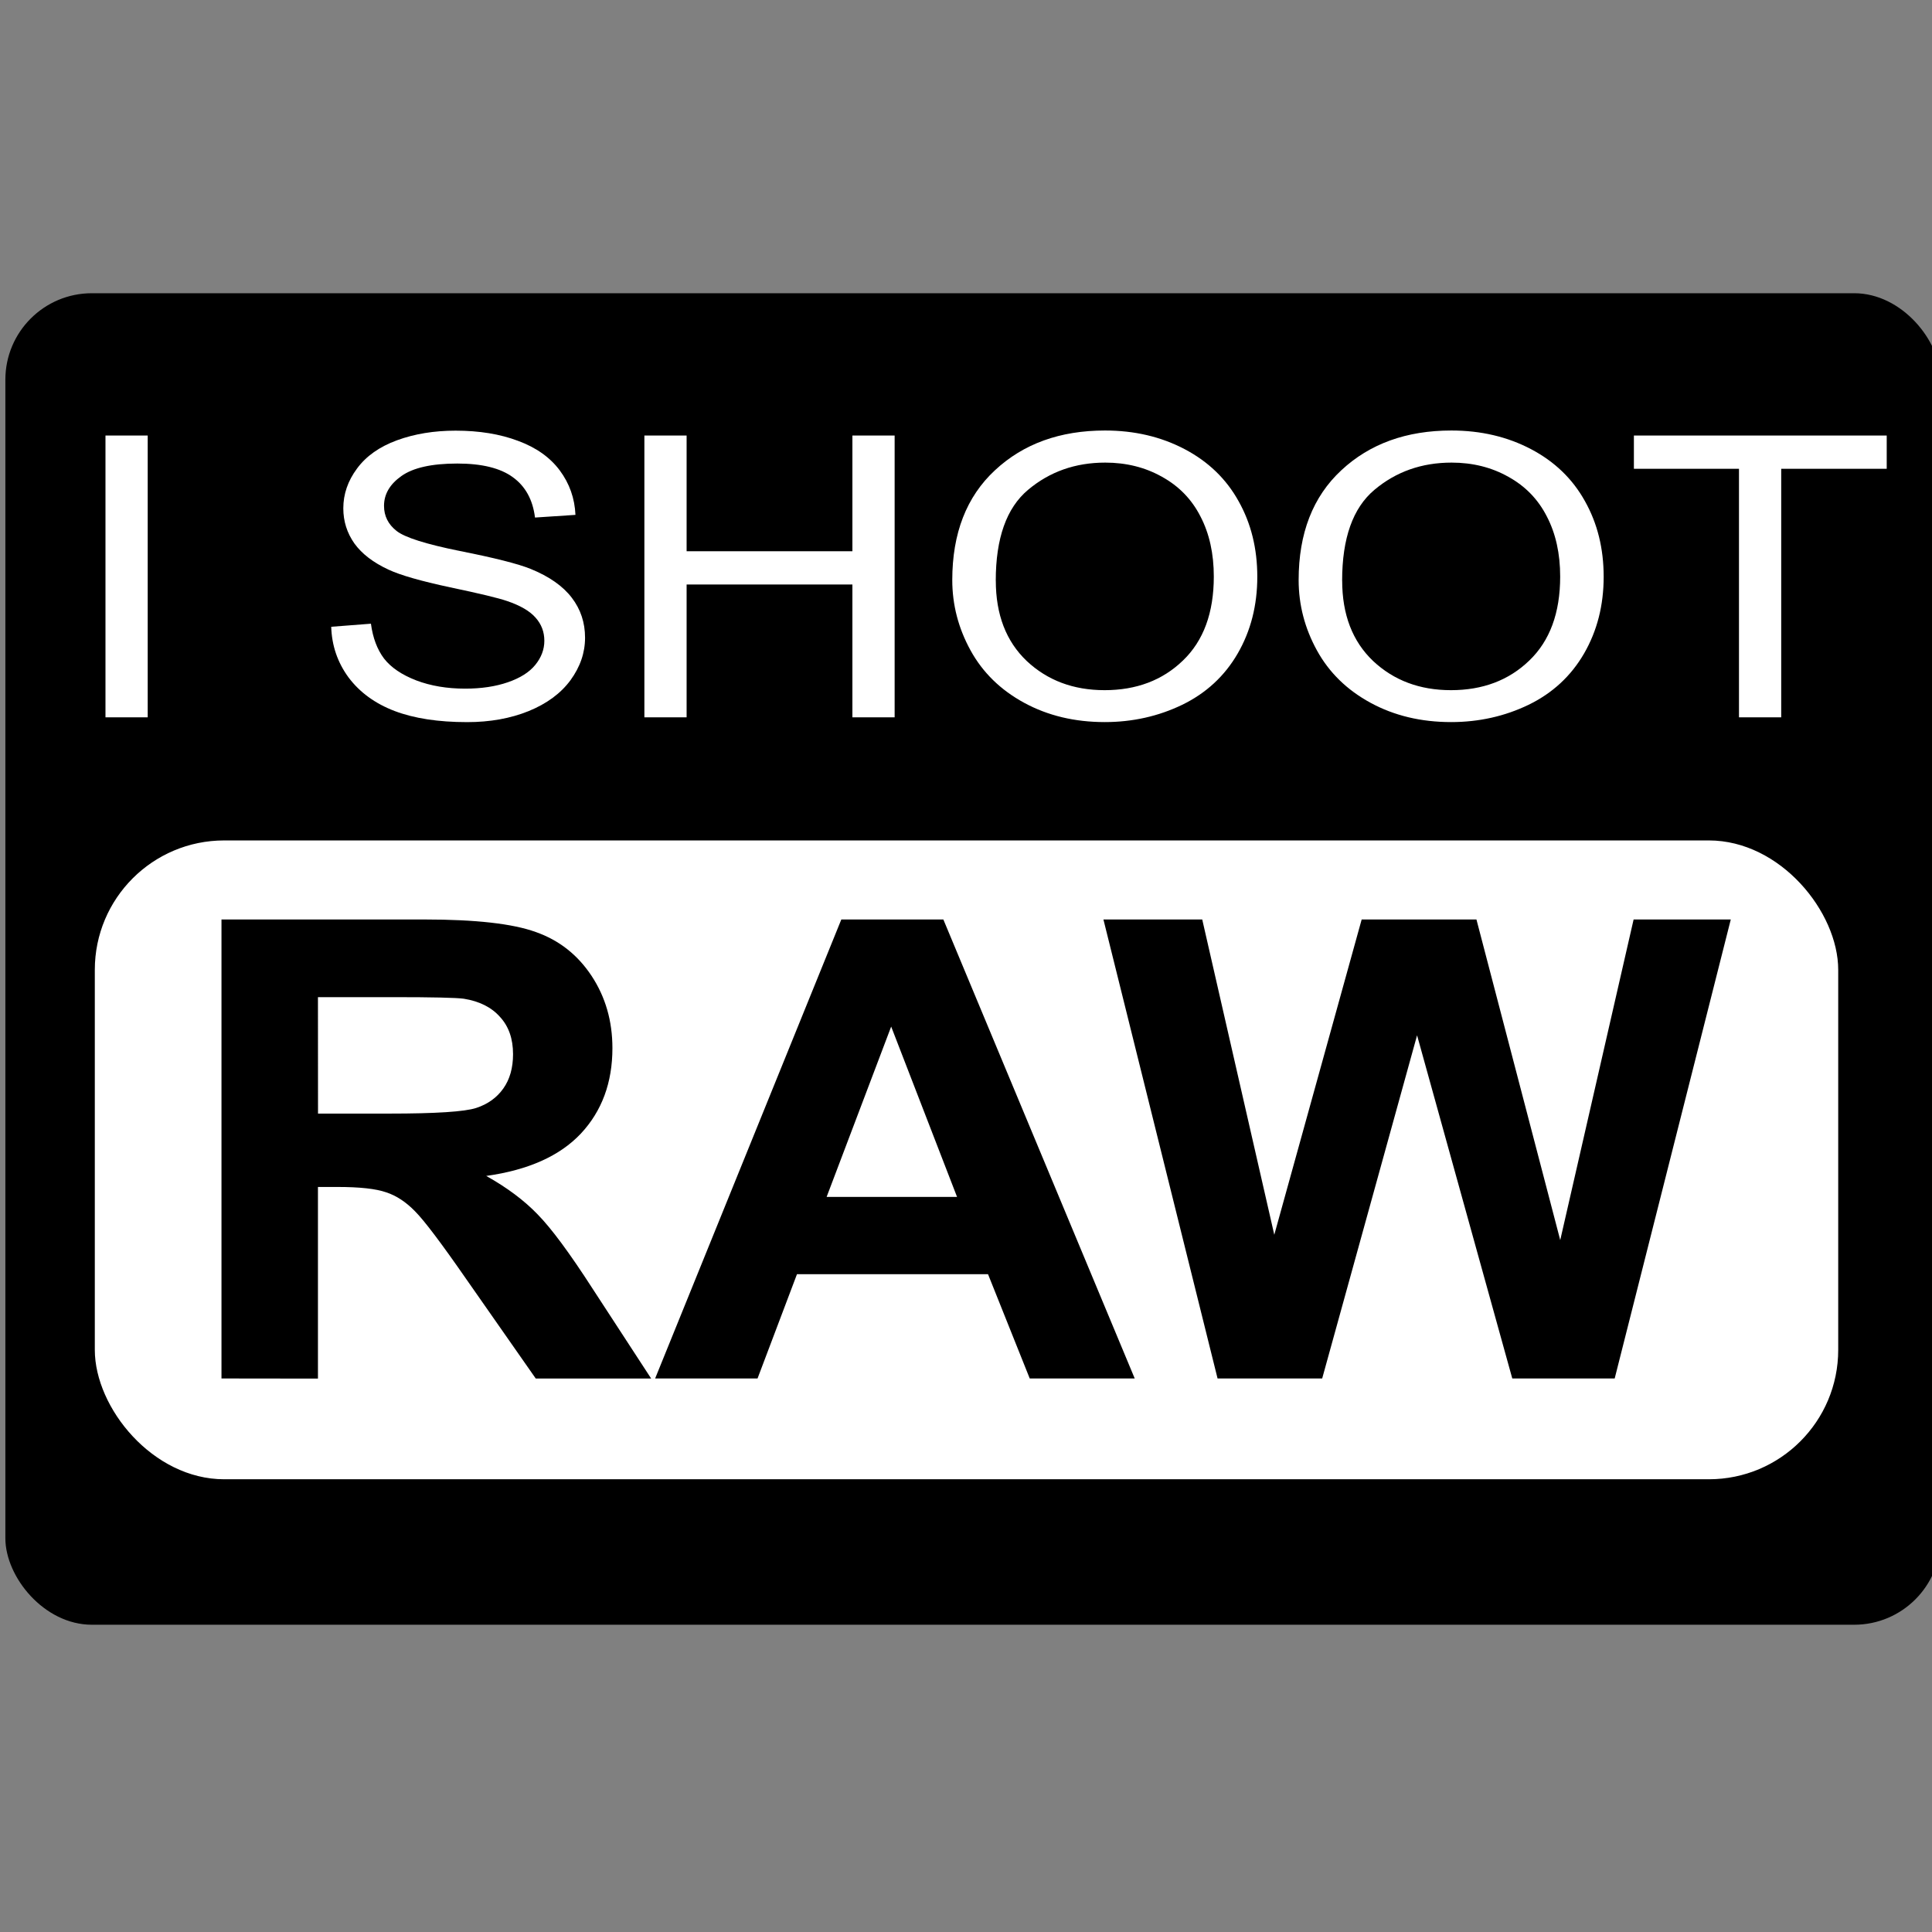 <?xml version="1.0" encoding="UTF-8" standalone="no"?>
<!-- Created with Inkscape (http://www.inkscape.org/) -->

<svg
   xmlns:dc="http://purl.org/dc/elements/1.1/"
   xmlns:cc="http://creativecommons.org/ns#"
   xmlns:rdf="http://www.w3.org/1999/02/22-rdf-syntax-ns#"
   xmlns:svg="http://www.w3.org/2000/svg"
   xmlns="http://www.w3.org/2000/svg"
   xmlns:sodipodi="http://sodipodi.sourceforge.net/DTD/sodipodi-0.dtd"
   xmlns:inkscape="http://www.inkscape.org/namespaces/inkscape"
   width="64"
   height="64"
   viewBox="0 0 16.933 16.933"
   version="1.1"
   id="svg8"
   inkscape:version="0.92.4 (5da689c313, 2019-01-14)"
   sodipodi:docname="rat.svg">
  <rect x="0" y="0" width="16.933" height="16.933" fill="#808080" stroke="none"/>
  <defs
     id="defs2" />
  <sodipodi:namedview
     id="base"
     pagecolor="#ffffff"
     bordercolor="#666666"
     borderopacity="1.0"
     inkscape:pageopacity="0.0"
     inkscape:pageshadow="2"
     inkscape:zoom="2.8"
     inkscape:cx="36.101077"
     inkscape:cy="21.376745"
     inkscape:document-units="mm"
     inkscape:current-layer="layer1"
     showgrid="true"
     units="px"
     inkscape:pagecheckerboard="true"
     inkscape:window-width="1242"
     inkscape:window-height="592"
     inkscape:window-x="843"
     inkscape:window-y="228"
     inkscape:window-maximized="0">
    <inkscape:grid
       type="xygrid"
       id="grid830"
       spacingx="0.212"
       spacingy="0.212"
       originx="0"
       empspacing="1"
       enabled="false" />
  </sodipodi:namedview>
  <g
     inkscape:label="Livello 1"
     inkscape:groupmode="layer"
     id="layer1"
     transform="translate(0,-280.067)">
    <rect
       style="opacity:1;vector-effect:none;fill:#000000;fill-opacity:1;stroke:none;stroke-width:0.547;stroke-linecap:butt;stroke-linejoin:miter;stroke-miterlimit:4;stroke-dasharray:none;stroke-dashoffset:0;stroke-opacity:1"
       id="rect1008"
       width="16.962"
       height="11.67"
       x="0.047"
       y="282.637"
       ry="0.758" />
    <rect
       style="opacity:1;vector-effect:none;fill:#ffffff;fill-opacity:1;stroke:none;stroke-width:0.515;stroke-linecap:butt;stroke-linejoin:miter;stroke-miterlimit:4;stroke-dasharray:none;stroke-dashoffset:0;stroke-opacity:1"
       id="rect1010"
       width="15.28"
       height="5.599"
       x="0.831"
       y="287.433"
       ry="1.134" />
    <g
       aria-label="I SHOOT "
       style="font-style:normal;font-variant:normal;font-weight:normal;font-stretch:normal;font-size:10.583px;line-height:1.25;font-family:Arial;-inkscape-font-specification:Arial;letter-spacing:0px;word-spacing:0px;fill:#ffffff;fill-opacity:1;stroke:none;stroke-width:0.265"
       id="text982"
       transform="matrix(0.369,0,0,0.326,-0.015,193.398)">
      <path
         d="m 2.546,285.141 v -7.576 h 1.003 v 7.576 z"
         style="font-style:normal;font-variant:normal;font-weight:normal;font-stretch:normal;font-family:Arial;-inkscape-font-specification:Arial;fill:#ffffff;fill-opacity:1;stroke-width:0.265"
         id="path988"
         inkscape:connector-curvature="0" />
      <path
         d="m 7.905,282.707 0.946,-0.083 q 0.067,0.568 0.31,0.935 0.248,0.362 0.765,0.589 0.517,0.222 1.163,0.222 0.574,0 1.013,-0.171 0.439,-0.171 0.651,-0.465 0.217,-0.3 0.217,-0.651 0,-0.357 -0.207,-0.62 -0.207,-0.269 -0.682,-0.45 -0.305,-0.119 -1.349,-0.367 -1.044,-0.253 -1.462,-0.475 -0.543,-0.284 -0.811,-0.703 -0.264,-0.424 -0.264,-0.946 0,-0.574 0.326,-1.07 0.326,-0.501 0.951,-0.76 0.625,-0.258 1.39,-0.258 0.842,0 1.483,0.274 0.646,0.269 0.992,0.796 0.346,0.527 0.372,1.194 l -0.961,0.072 q -0.078,-0.718 -0.527,-1.085 -0.444,-0.367 -1.318,-0.367 -0.91,0 -1.328,0.336 -0.413,0.331 -0.413,0.801 0,0.408 0.295,0.672 0.289,0.264 1.509,0.543 1.225,0.274 1.679,0.481 0.661,0.305 0.977,0.775 0.315,0.465 0.315,1.075 0,0.605 -0.346,1.142 -0.346,0.532 -0.997,0.832 -0.646,0.295 -1.457,0.295 -1.028,0 -1.726,-0.3 -0.692,-0.3 -1.09,-0.899 -0.393,-0.605 -0.413,-1.364 z"
         style="font-style:normal;font-variant:normal;font-weight:normal;font-stretch:normal;font-family:Arial;-inkscape-font-specification:Arial;fill:#ffffff;fill-opacity:1;stroke-width:0.265"
         id="path990"
         inkscape:connector-curvature="0" />
      <path
         d="m 15.346,285.141 v -7.576 h 1.003 v 3.111 h 3.938 v -3.111 h 1.003 v 7.576 H 20.287 v -3.571 h -3.938 v 3.571 z"
         style="font-style:normal;font-variant:normal;font-weight:normal;font-stretch:normal;font-family:Arial;-inkscape-font-specification:Arial;fill:#ffffff;fill-opacity:1;stroke-width:0.265"
         id="path992"
         inkscape:connector-curvature="0" />
      <path
         d="m 22.659,281.451 q 0,-1.886 1.013,-2.951 1.013,-1.07 2.615,-1.07 1.049,0 1.891,0.501 0.842,0.501 1.282,1.4 0.444,0.894 0.444,2.031 0,1.152 -0.465,2.062 -0.465,0.91 -1.318,1.38 -0.853,0.465 -1.84,0.465 -1.07,0 -1.912,-0.517 -0.842,-0.517 -1.276,-1.411 -0.434,-0.894 -0.434,-1.891 z m 1.034,0.015 q 0,1.369 0.734,2.16 0.739,0.785 1.85,0.785 1.132,0 1.86,-0.796 0.734,-0.796 0.734,-2.258 0,-0.925 -0.315,-1.612 -0.31,-0.692 -0.915,-1.07 -0.599,-0.382 -1.349,-0.382 -1.065,0 -1.835,0.734 -0.765,0.729 -0.765,2.439 z"
         style="font-style:normal;font-variant:normal;font-weight:normal;font-stretch:normal;font-family:Arial;-inkscape-font-specification:Arial;fill:#ffffff;fill-opacity:1;stroke-width:0.265"
         id="path994"
         inkscape:connector-curvature="0" />
      <path
         d="m 30.886,281.451 q 0,-1.886 1.013,-2.951 1.013,-1.07 2.615,-1.07 1.049,0 1.891,0.501 0.842,0.501 1.282,1.4 0.444,0.894 0.444,2.031 0,1.152 -0.465,2.062 -0.465,0.91 -1.318,1.38 -0.853,0.465 -1.84,0.465 -1.07,0 -1.912,-0.517 -0.842,-0.517 -1.276,-1.411 -0.434,-0.894 -0.434,-1.891 z m 1.034,0.015 q 0,1.369 0.734,2.16 0.739,0.785 1.85,0.785 1.132,0 1.86,-0.796 0.734,-0.796 0.734,-2.258 0,-0.925 -0.315,-1.612 -0.31,-0.692 -0.915,-1.07 -0.599,-0.382 -1.349,-0.382 -1.065,0 -1.835,0.734 -0.765,0.729 -0.765,2.439 z"
         style="font-style:normal;font-variant:normal;font-weight:normal;font-stretch:normal;font-family:Arial;-inkscape-font-specification:Arial;fill:#ffffff;fill-opacity:1;stroke-width:0.265"
         id="path996"
         inkscape:connector-curvature="0" />
      <path
         d="m 41.345,285.141 v -6.682 h -2.496 v -0.894 h 6.005 v 0.894 h -2.506 v 6.682 z"
         style="font-style:normal;font-variant:normal;font-weight:normal;font-stretch:normal;font-family:Arial;-inkscape-font-specification:Arial;fill:#ffffff;fill-opacity:1;stroke-width:0.265"
         id="path998"
         inkscape:connector-curvature="0" />
    </g>
    <g
       aria-label="RAW"
       style="font-style:normal;font-variant:normal;font-weight:bold;font-stretch:normal;font-size:10.583px;line-height:1.25;font-family:Arial;-inkscape-font-specification:'Arial Bold';letter-spacing:0px;word-spacing:0px;fill:#000000;fill-opacity:1;stroke:none;stroke-width:0.265"
       id="text986"
       transform="matrix(0.553,0,0,0.531,1.251,135.947)">
      <path
         d="m 1.248,294.165 v -7.576 h 3.219 q 1.214,0 1.762,0.207 0.553,0.202 0.884,0.723 0.331,0.522 0.331,1.194 0,0.853 -0.501,1.411 -0.501,0.553 -1.499,0.698 0.496,0.289 0.816,0.636 0.326,0.346 0.873,1.23 l 0.925,1.478 H 6.229 l -1.106,-1.648 q -0.589,-0.884 -0.806,-1.111 -0.217,-0.233 -0.46,-0.315 -0.243,-0.088 -0.77,-0.088 H 2.777 v 3.163 z m 1.53,-4.372 h 1.132 q 1.101,0 1.375,-0.093 0.274,-0.093 0.429,-0.32 0.155,-0.227 0.155,-0.568 0,-0.382 -0.207,-0.615 -0.202,-0.238 -0.574,-0.3 -0.186,-0.026 -1.116,-0.026 H 2.777 Z"
         style="font-style:normal;font-variant:normal;font-weight:bold;font-stretch:normal;font-family:Arial;-inkscape-font-specification:'Arial Bold';stroke-width:0.265"
         id="path1001"
         inkscape:connector-curvature="0" />
      <path
         d="m 15.722,294.165 h -1.664 l -0.661,-1.721 h -3.028 l -0.625,1.721 h -1.623 l 2.951,-7.576 h 1.617 z m -2.816,-2.997 -1.044,-2.811 -1.023,2.811 z"
         style="font-style:normal;font-variant:normal;font-weight:bold;font-stretch:normal;font-family:Arial;-inkscape-font-specification:'Arial Bold';stroke-width:0.265"
         id="path1003"
         inkscape:connector-curvature="0" />
      <path
         d="M 17.035,294.165 15.226,286.589 h 1.566 l 1.142,5.204 1.385,-5.204 h 1.819 l 1.328,5.292 1.163,-5.292 h 1.54 l -1.84,7.576 h -1.623 l -1.509,-5.664 -1.504,5.664 z"
         style="font-style:normal;font-variant:normal;font-weight:bold;font-stretch:normal;font-family:Arial;-inkscape-font-specification:'Arial Bold';stroke-width:0.265"
         id="path1005"
         inkscape:connector-curvature="0" />
    </g>
  </g>
</svg>
